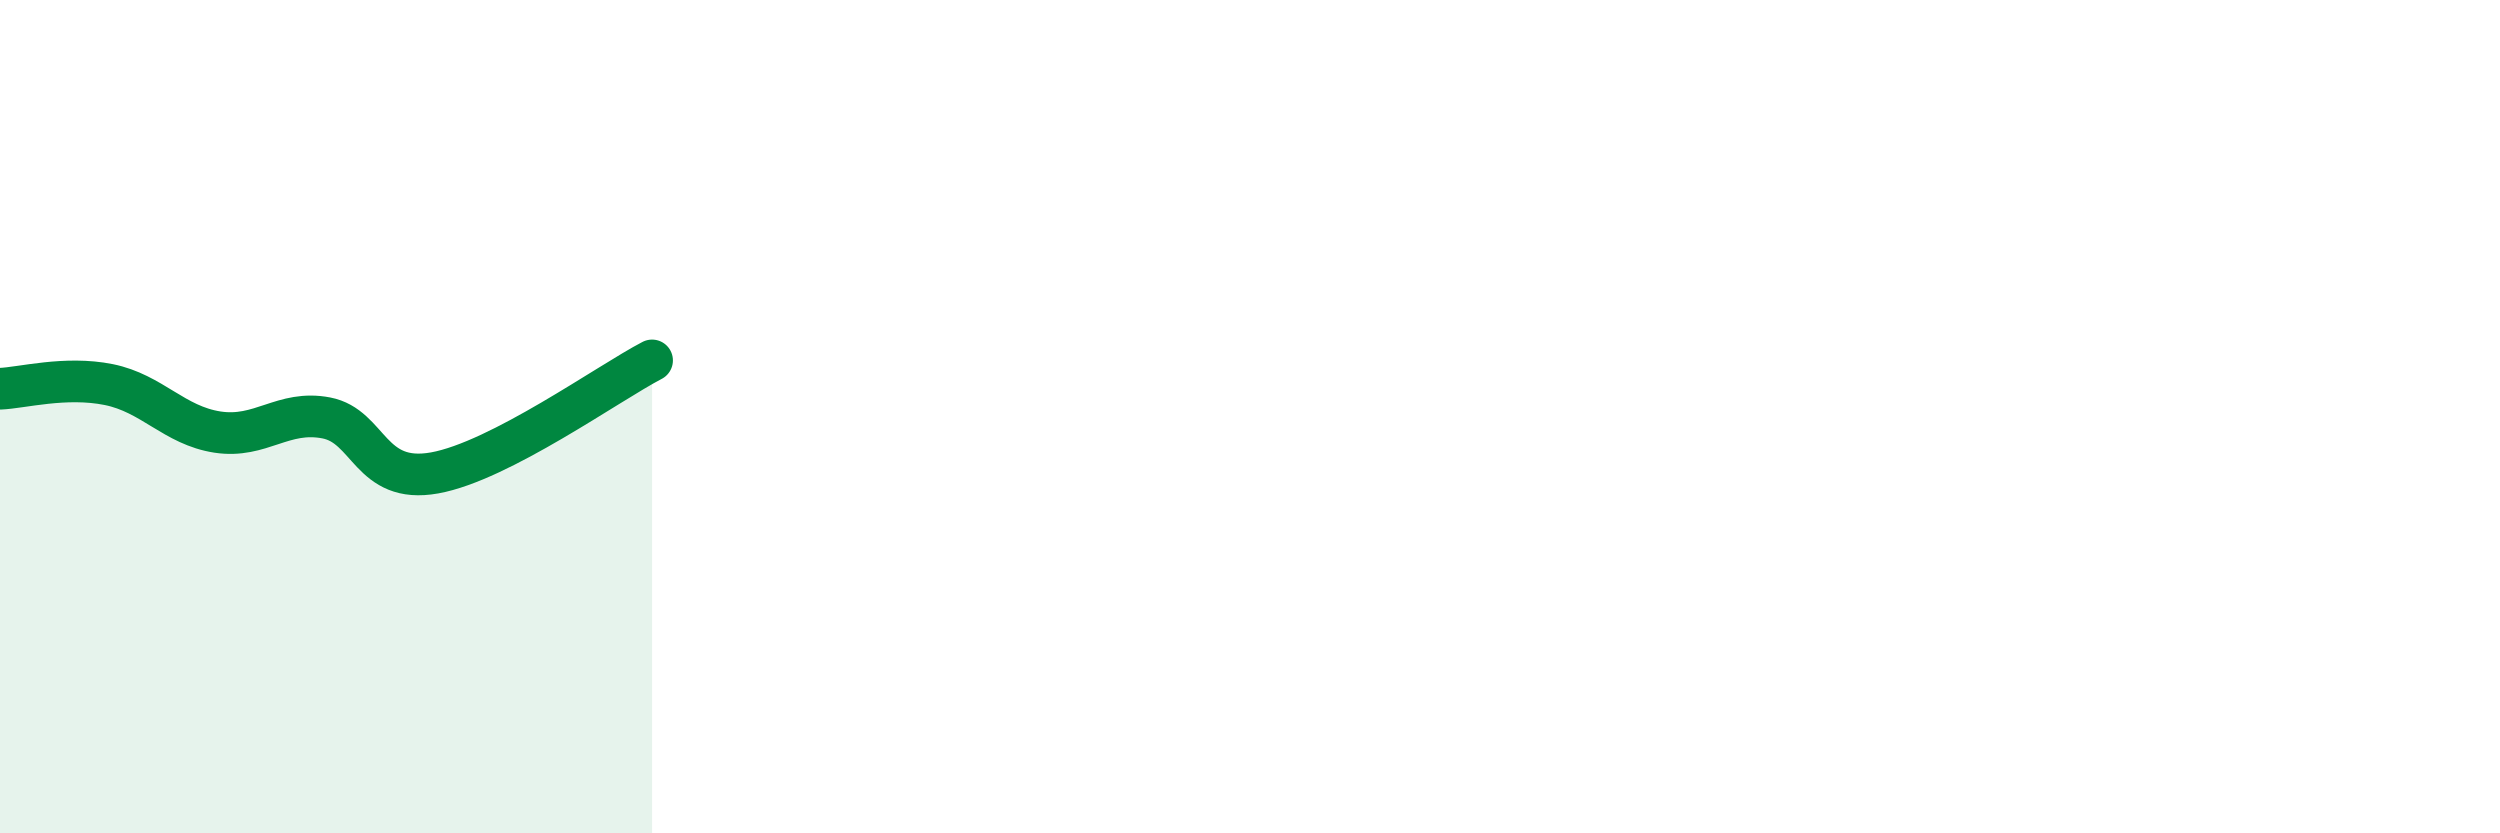 
    <svg width="60" height="20" viewBox="0 0 60 20" xmlns="http://www.w3.org/2000/svg">
      <path
        d="M 0,9.33 C 0.52,9.31 1.57,9.02 2.61,9.23 C 3.65,9.44 4.18,10.21 5.22,10.37 C 6.26,10.53 6.79,9.83 7.83,10.03 C 8.87,10.23 8.87,11.63 10.43,11.35 C 11.99,11.07 14.61,9.19 15.65,8.65L15.65 20L0 20Z"
        fill="#008740"
        opacity="0.1"
        stroke-linecap="round"
        stroke-linejoin="round"
      />
      <path
        d="M 0,9.33 C 0.52,9.31 1.57,9.02 2.61,9.23 C 3.65,9.44 4.18,10.21 5.22,10.37 C 6.26,10.53 6.79,9.83 7.83,10.03 C 8.87,10.23 8.87,11.63 10.43,11.35 C 11.99,11.07 14.61,9.19 15.65,8.65"
        stroke="#008740"
        stroke-width="1"
        fill="none"
        stroke-linecap="round"
        stroke-linejoin="round"
      />
    </svg>
  